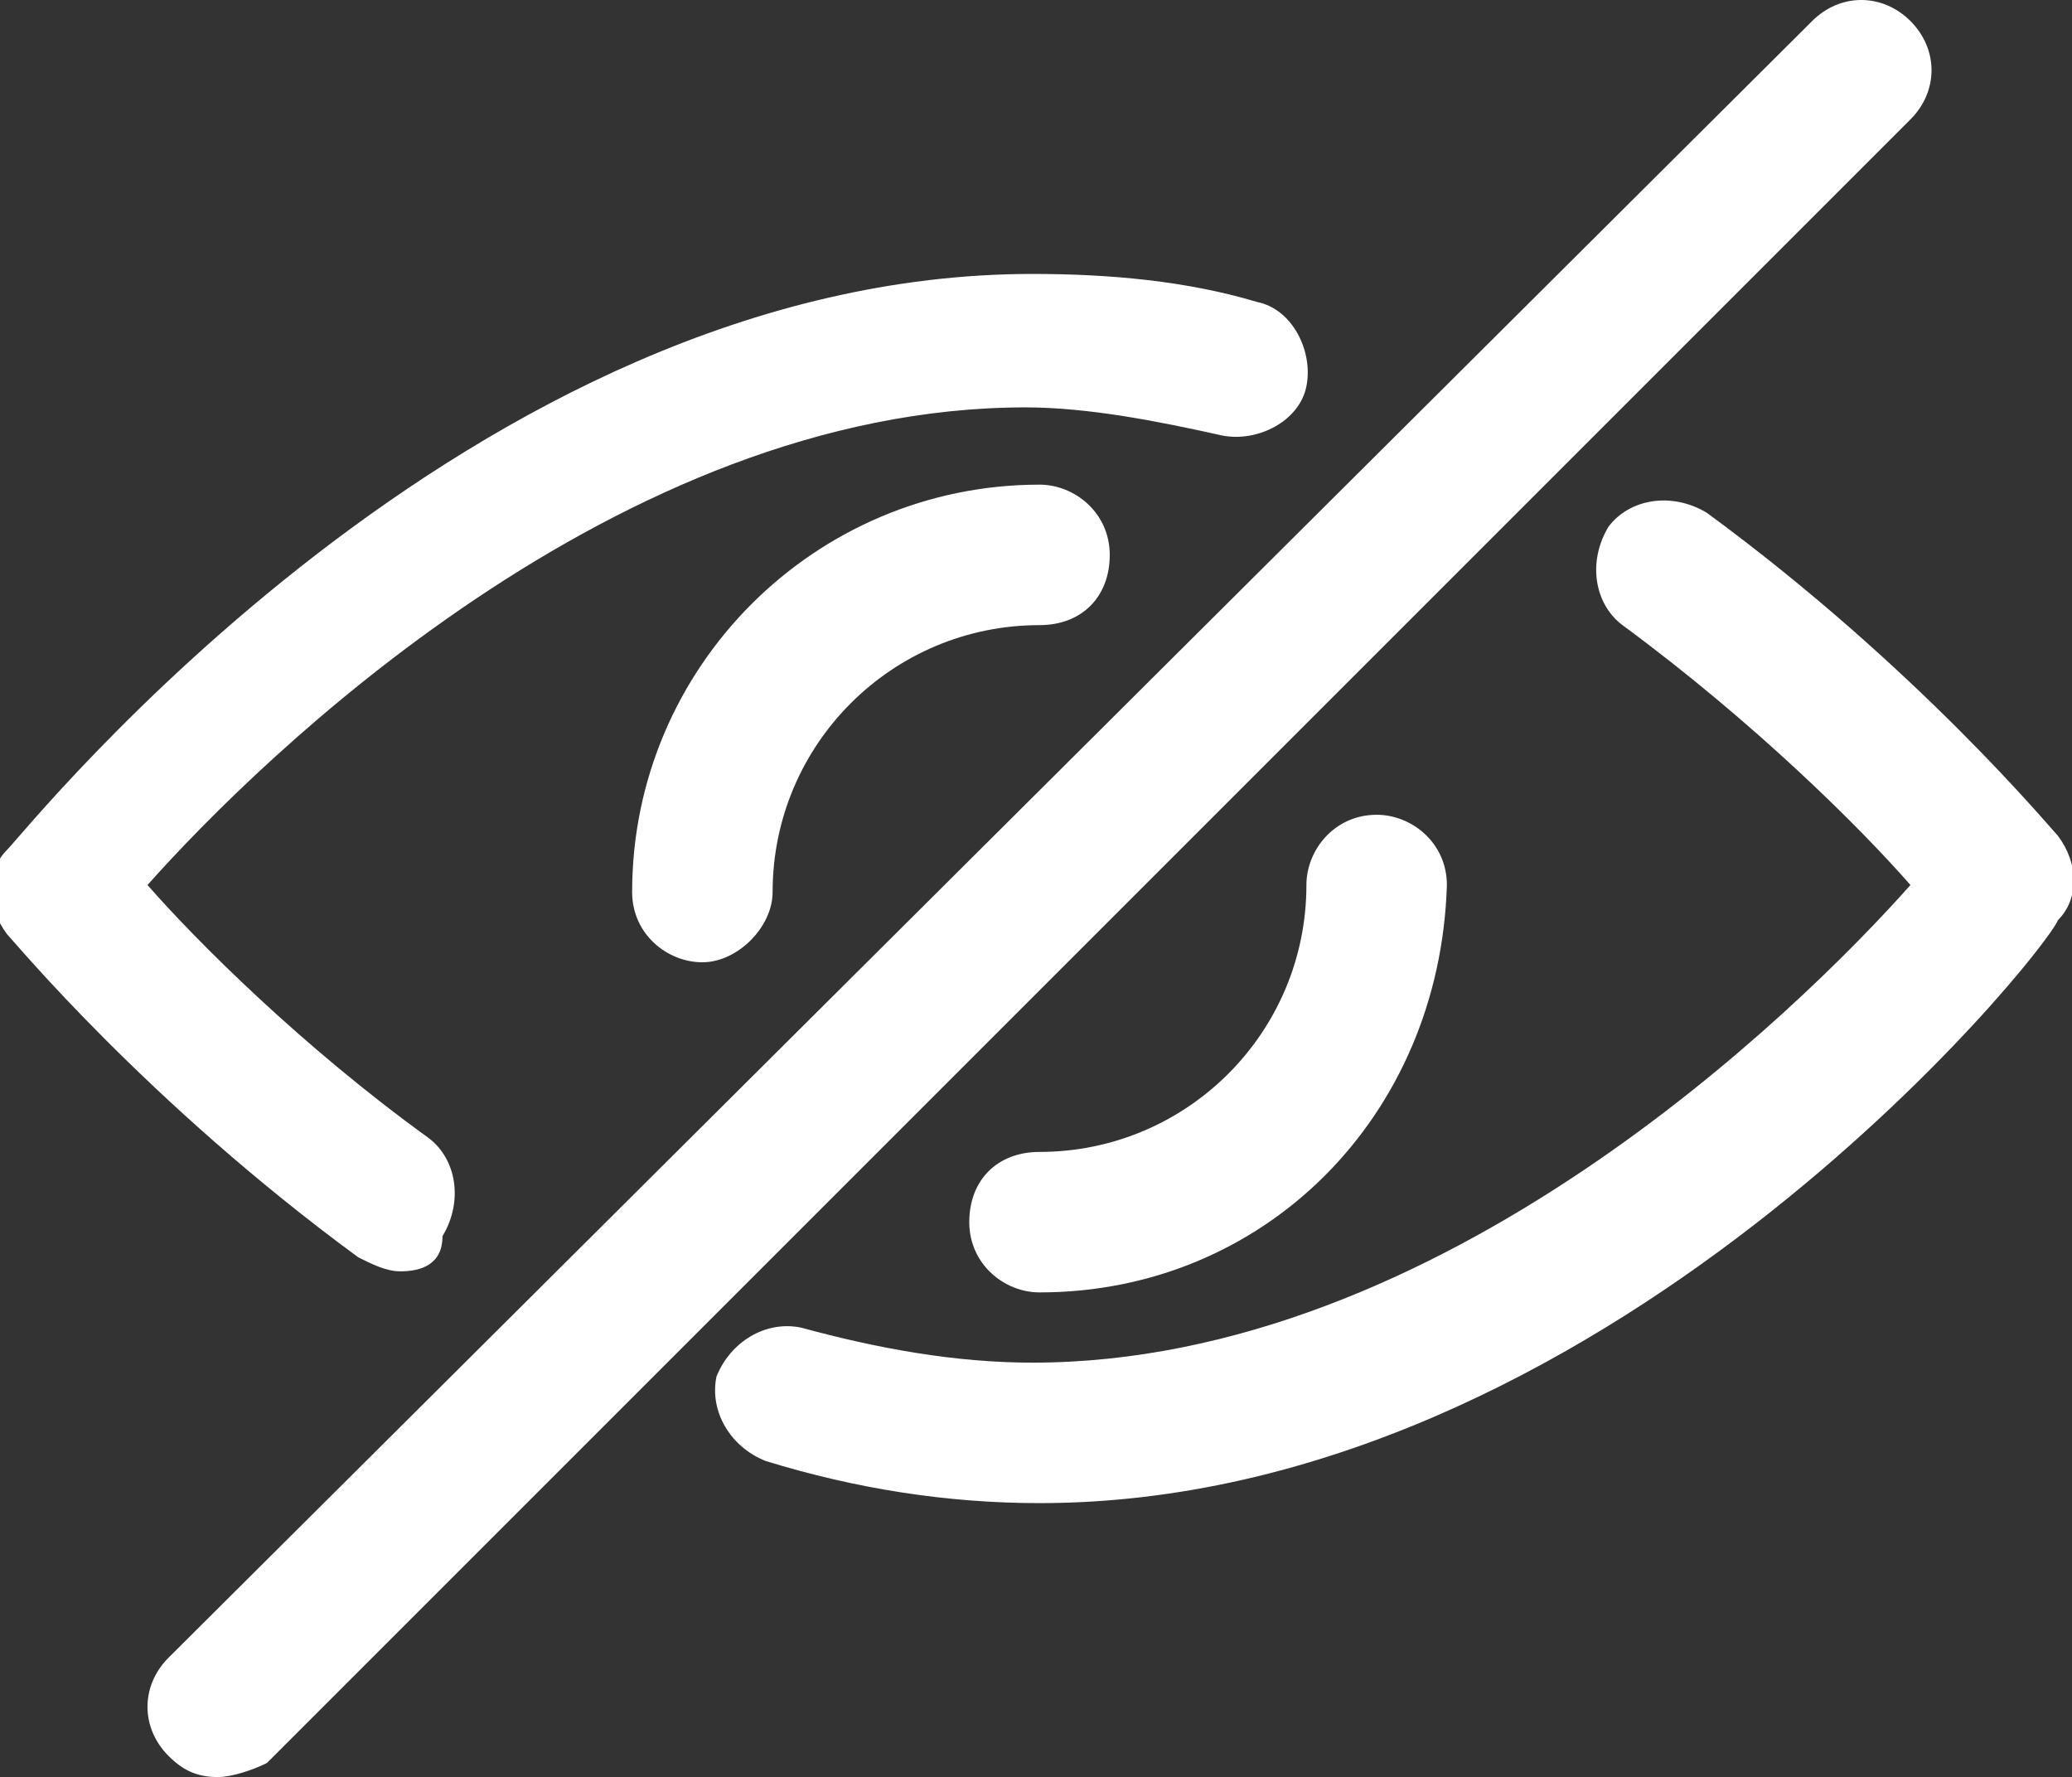 <?xml version="1.0" encoding="utf-8"?>
<!-- Generator: Adobe Illustrator 19.1.1, SVG Export Plug-In . SVG Version: 6.00 Build 0)  -->
<svg version="1.1" id="Calque_1" xmlns="http://www.w3.org/2000/svg" xmlns:xlink="http://www.w3.org/1999/xlink" x="0px" y="0px"
	 viewBox="0 0 29.5 25.3" style="enable-background:new 0 0 29.5 25.3;" xml:space="preserve">
<rect x="0" y="0" width="29.5" height="25.3" fill="#333333" stroke="none"/>
<style type="text/css">
	.st0{fill:#FFFFFF;}
</style>
<g>
	<g>
		<path class="st0" d="M14.8,21.4c-1.3,0-2.6-0.2-3.9-0.6c-0.5-0.2-0.8-0.7-0.7-1.2c0.2-0.5,0.7-0.8,1.2-0.7
			c1.1,0.3,2.2,0.5,3.3,0.5c5.8,0,10.9-5,12.5-6.8c-0.7-0.8-2.2-2.3-4.1-3.7c-0.4-0.3-0.5-0.9-0.2-1.4c0.3-0.4,0.9-0.5,1.4-0.2
			c3,2.2,4.9,4.5,5,4.6c0.3,0.4,0.3,0.9,0,1.2C29.1,13.6,22.8,21.4,14.8,21.4z"/>
	</g>
	<g>
		<path class="st0" d="M5.7,18.1c-0.2,0-0.4-0.1-0.6-0.2c-3-2.2-4.9-4.5-5-4.6c-0.3-0.4-0.3-0.9,0-1.2c0.3-0.3,6.6-8.2,14.6-8.2
			c1.1,0,2.2,0.1,3.2,0.4c0.5,0.1,0.8,0.7,0.7,1.2c-0.1,0.5-0.7,0.8-1.2,0.7c-0.9-0.2-1.9-0.4-2.8-0.4c-5.8,0-10.9,5-12.5,6.8
			c0.7,0.8,2.2,2.3,4,3.6c0.4,0.3,0.5,0.9,0.2,1.4C6.3,18,6,18.1,5.7,18.1z"/>
	</g>
	<g>
		<path class="st0" d="M10,13.7c-0.5,0-1-0.4-1-1c0-3.2,2.6-5.8,5.8-5.8c0.5,0,1,0.4,1,1s-0.4,1-1,1c-2.1,0-3.8,1.7-3.8,3.8
			C11,13.2,10.5,13.7,10,13.7z"/>
	</g>
	<g>
		<path class="st0" d="M14.8,18.4c-0.5,0-1-0.4-1-1s0.4-1,1-1c2.1,0,3.8-1.7,3.8-3.8c0-0.5,0.4-1,1-1c0.5,0,1,0.4,1,1
			C20.5,15.9,18,18.4,14.8,18.4z"/>
	</g>
	<g>
		<path class="st0" d="M3.1,25.3c-0.3,0-0.5-0.1-0.7-0.3c-0.4-0.4-0.4-1,0-1.4L25.8,0.3c0.4-0.4,1-0.4,1.4,0s0.4,1,0,1.4L3.8,25.1
			C3.6,25.2,3.3,25.3,3.1,25.3z"/>
	</g>
</g>
</svg>